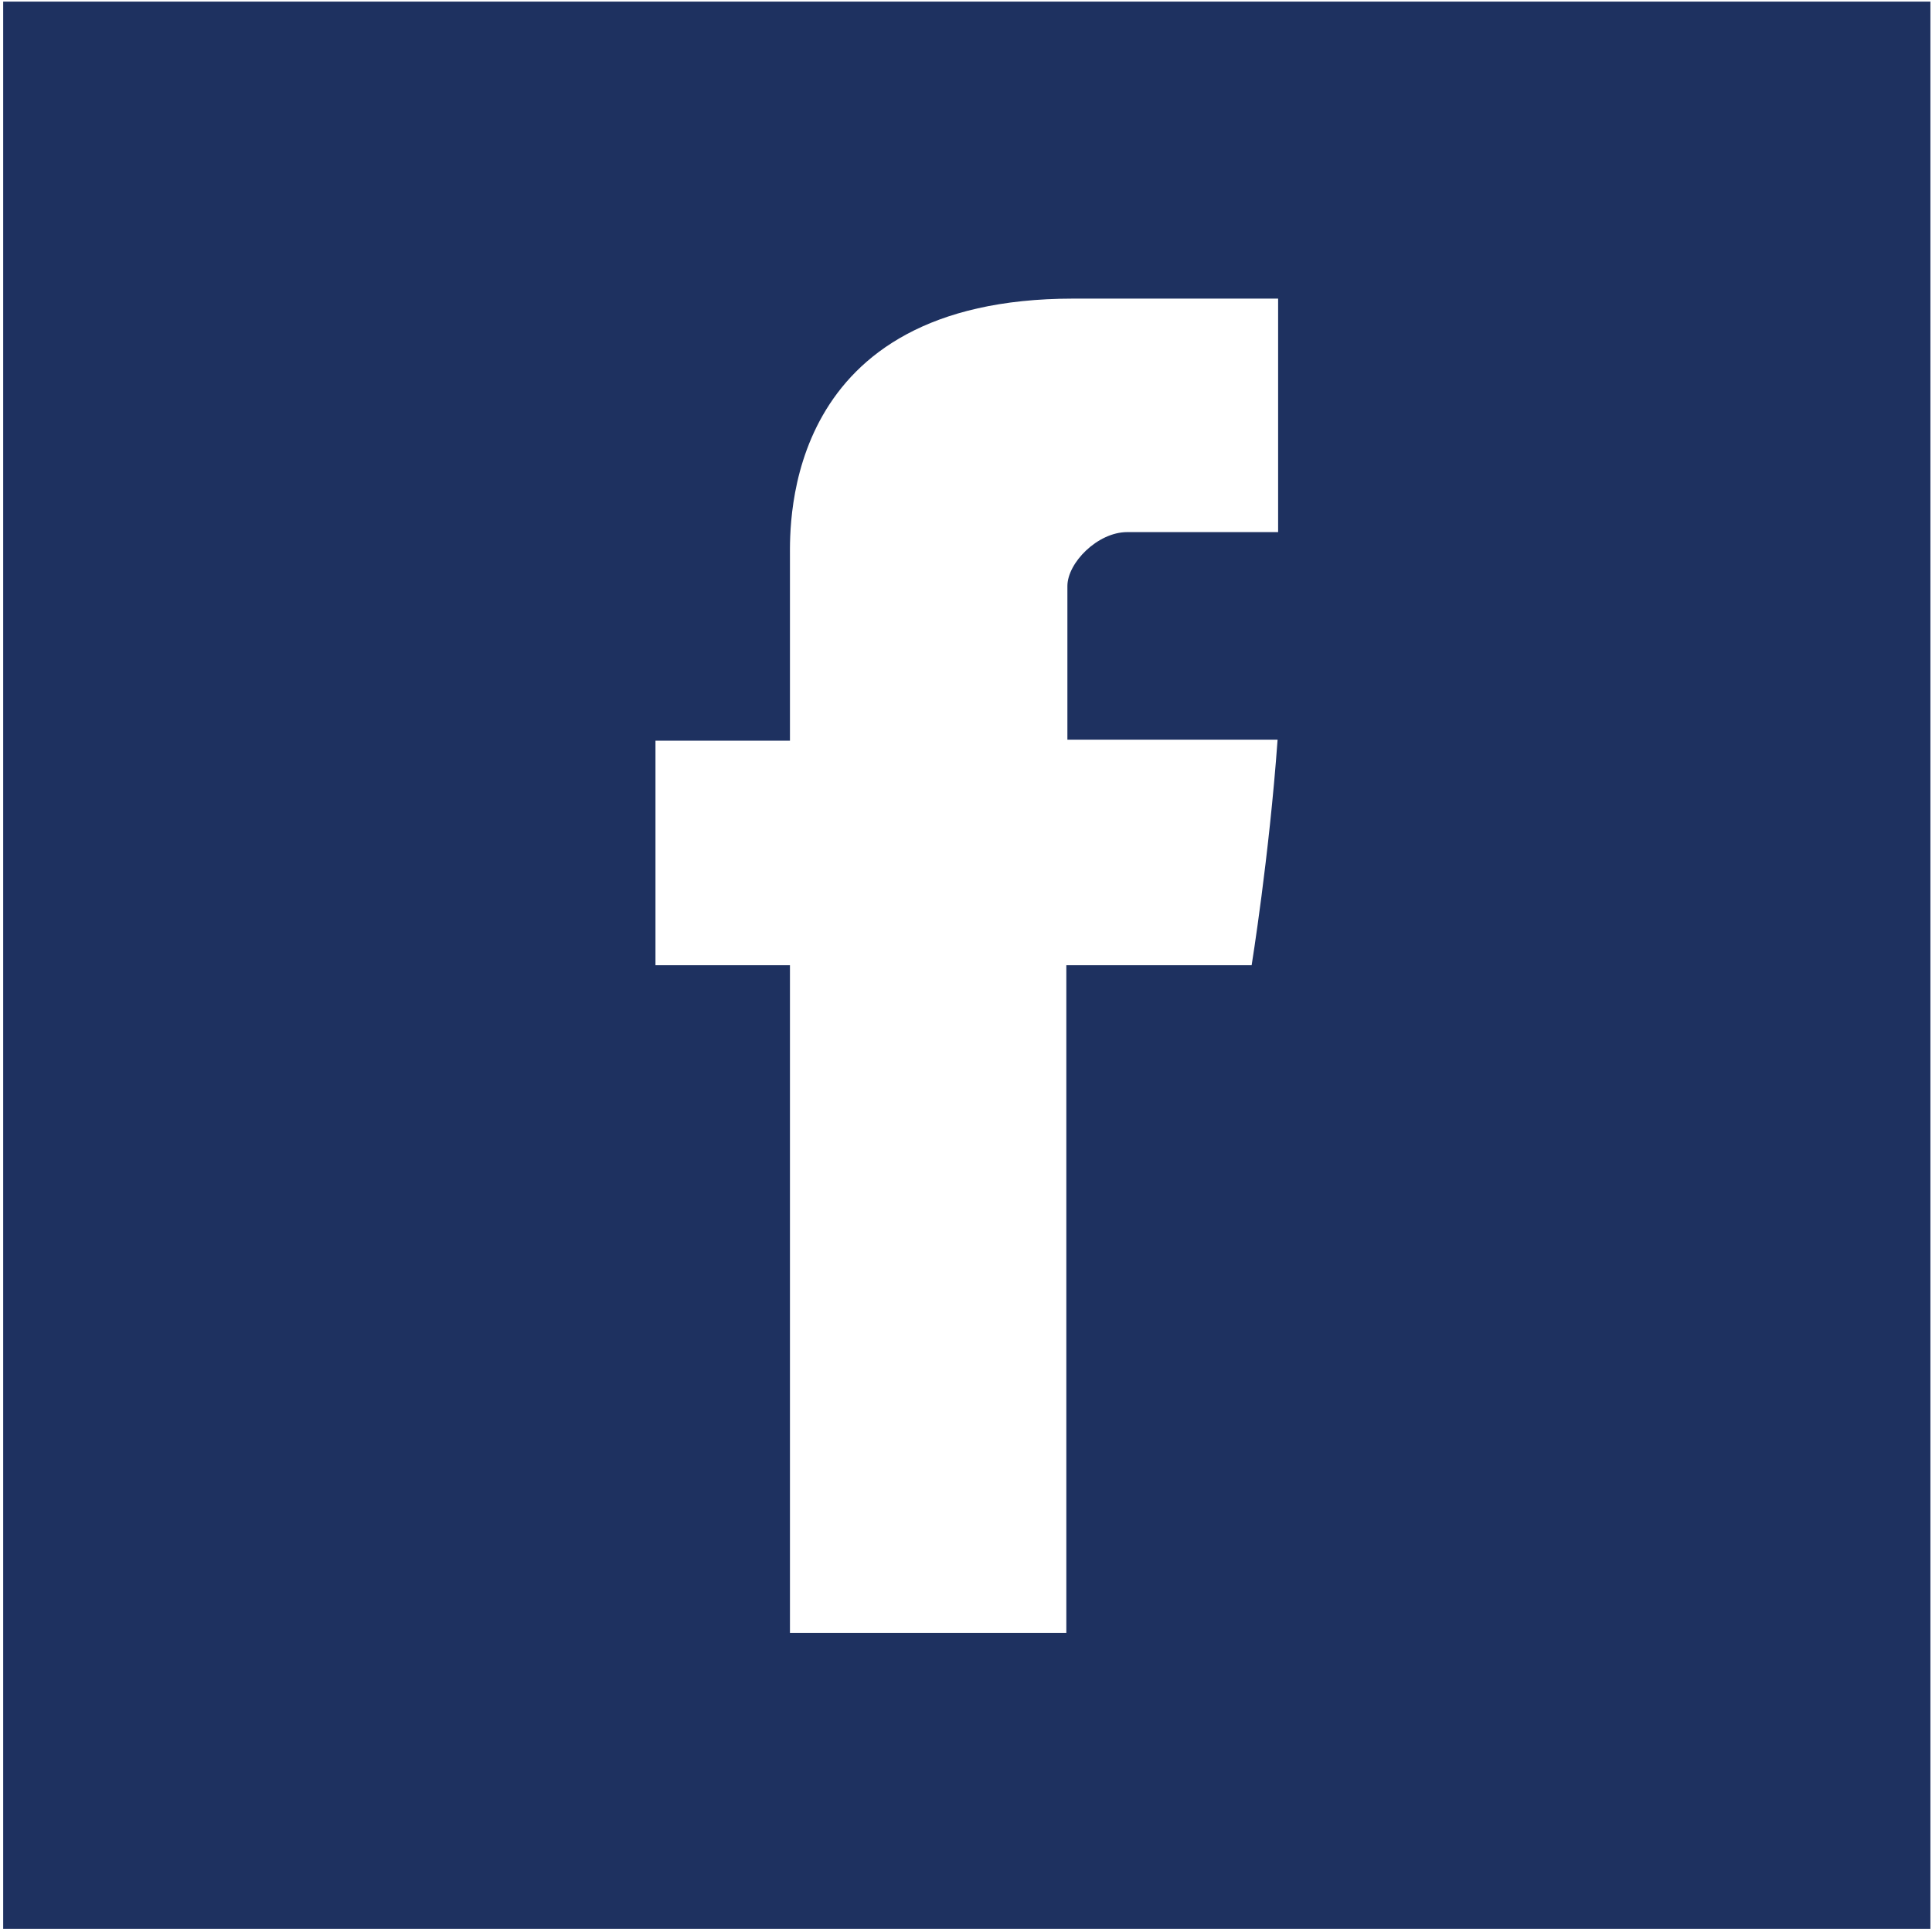 <?xml version="1.0" encoding="utf-8"?>
<!-- Generator: Adobe Illustrator 22.0.1, SVG Export Plug-In . SVG Version: 6.00 Build 0)  -->
<svg version="1.1" id="Layer_1" xmlns="http://www.w3.org/2000/svg" xmlns:xlink="http://www.w3.org/1999/xlink" x="0px" y="0px"
	 viewBox="0 0 364.9 364.9" style="enable-background:new 0 0 364.9 364.9;" xml:space="preserve">
<style type="text/css">
	.st0{fill-rule:evenodd;clip-rule:evenodd;fill:#1E3160;}
</style>
<g>
	<path class="st0" d="M0.6,0.3v364h364V0.3H0.6z M241.4,100.5h-28.5c-5.6,0-11.3,5.8-11.3,10.2v29h39.7c-1.6,22.2-4.9,42.6-4.9,42.6
		h-35v126.1h-52.2V182.3h-25.4v-42.4h25.4v-34.7c0-6.3-1.3-48.8,53.5-48.8h38.7V100.5z M241.4,100.5"/>
</g>
</svg>
